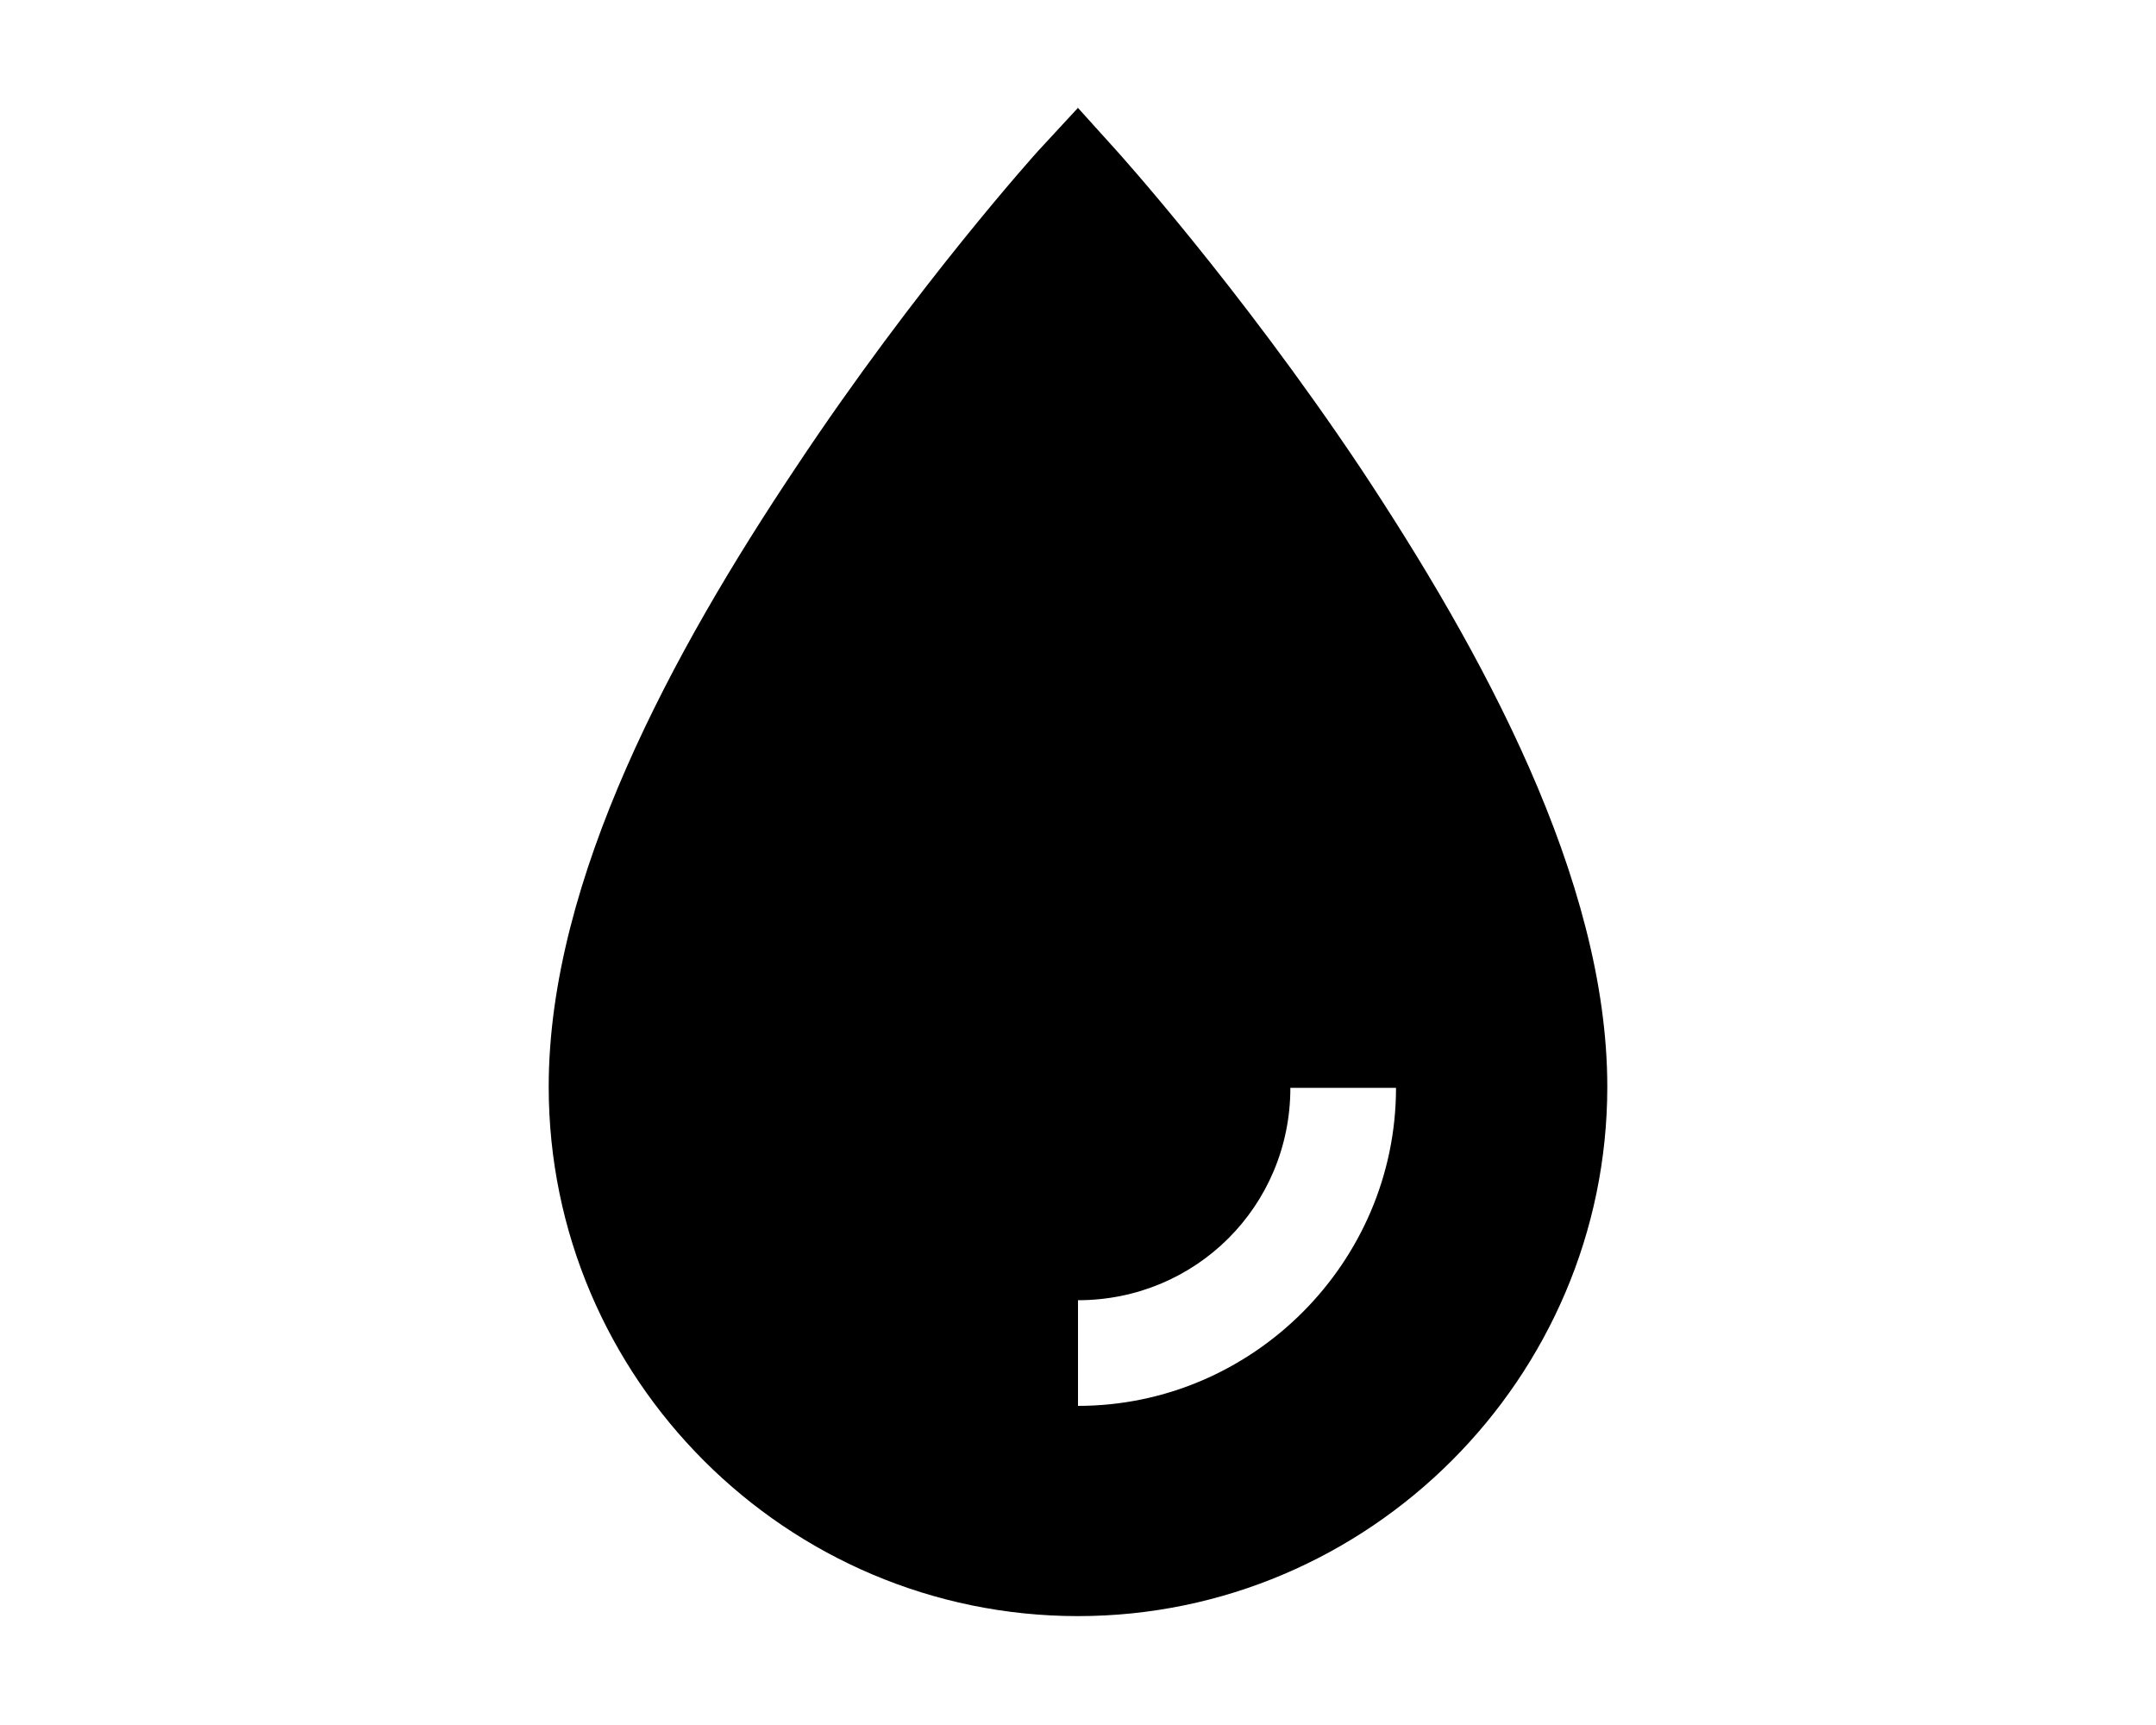 <?xml version="1.0" encoding="UTF-8"?><svg id="b" xmlns="http://www.w3.org/2000/svg" width="20" height="16" viewBox="0 0 20 16"><defs><style>.e{fill:none;}.e,.f{stroke-width:0px;}</style></defs><g id="c"><g id="d"><path class="f" d="m10,1l-.37.4s-1.13,1.25-2.25,2.94c-1.13,1.69-2.29,3.81-2.29,5.74,0,2.71,2.21,4.91,4.91,4.91s4.91-2.21,4.91-4.91c0-1.93-1.17-4.05-2.29-5.74-1.13-1.69-2.26-2.94-2.26-2.94l-.37-.41Zm1.97,9.09h.98c0,1.62-1.33,2.95-2.95,2.95v-.98c1.09,0,1.97-.87,1.97-1.97Z"/><rect class="e" width="20" height="16"/></g></g></svg>